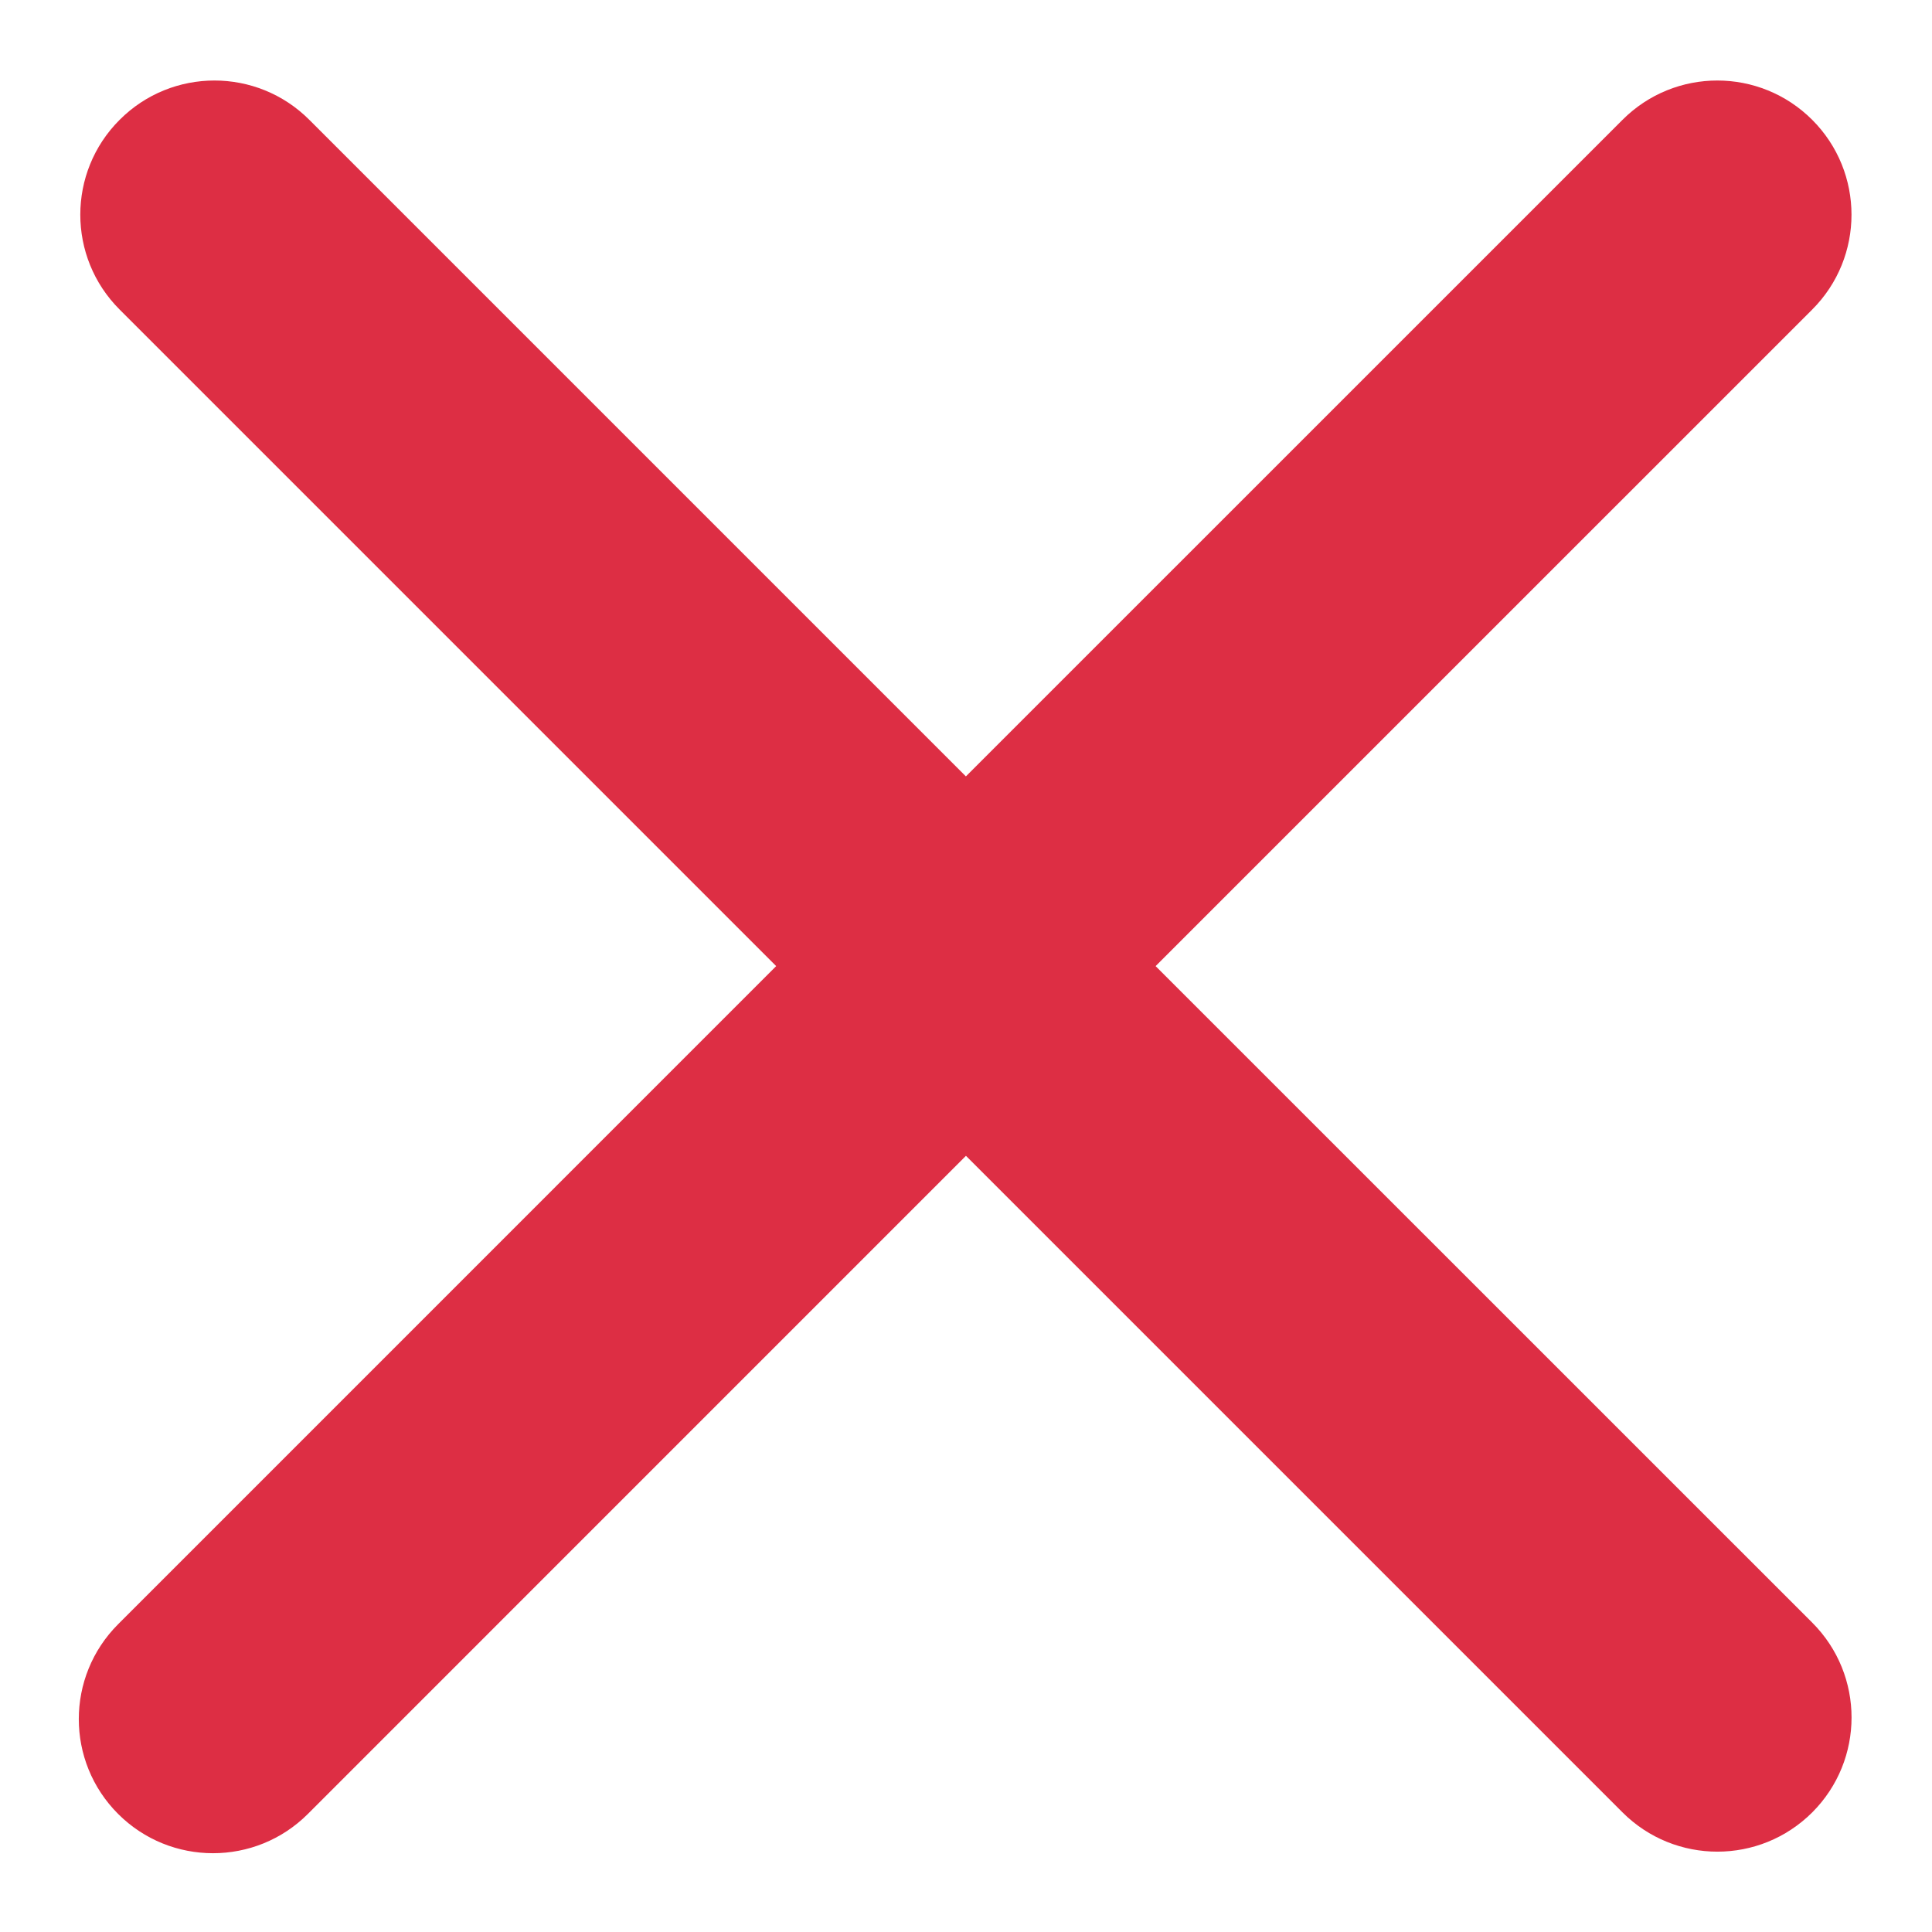 <svg xmlns="http://www.w3.org/2000/svg" viewBox="0 0 36 36"><path fill="#dd2e44" d="M21.533 18.002 33.768 5.768c.976-.976.976-2.559.0-3.535-.977-.977-2.559-.977-3.535.0L17.998 14.467 5.764 2.233c-.976-.977-2.56-.977-3.535.0-.977.976-.977 2.559.0 3.535l12.234 12.234L2.201 30.265c-.977.977-.977 2.559.0 3.535.488.488 1.128.732 1.768.732s1.28-.244 1.768-.732l12.262-12.263 12.234 12.234c.488.488 1.128.732 1.768.732s1.279-.244 1.768-.732c.976-.977.976-2.559.0-3.535L21.533 18.002z"/></svg>